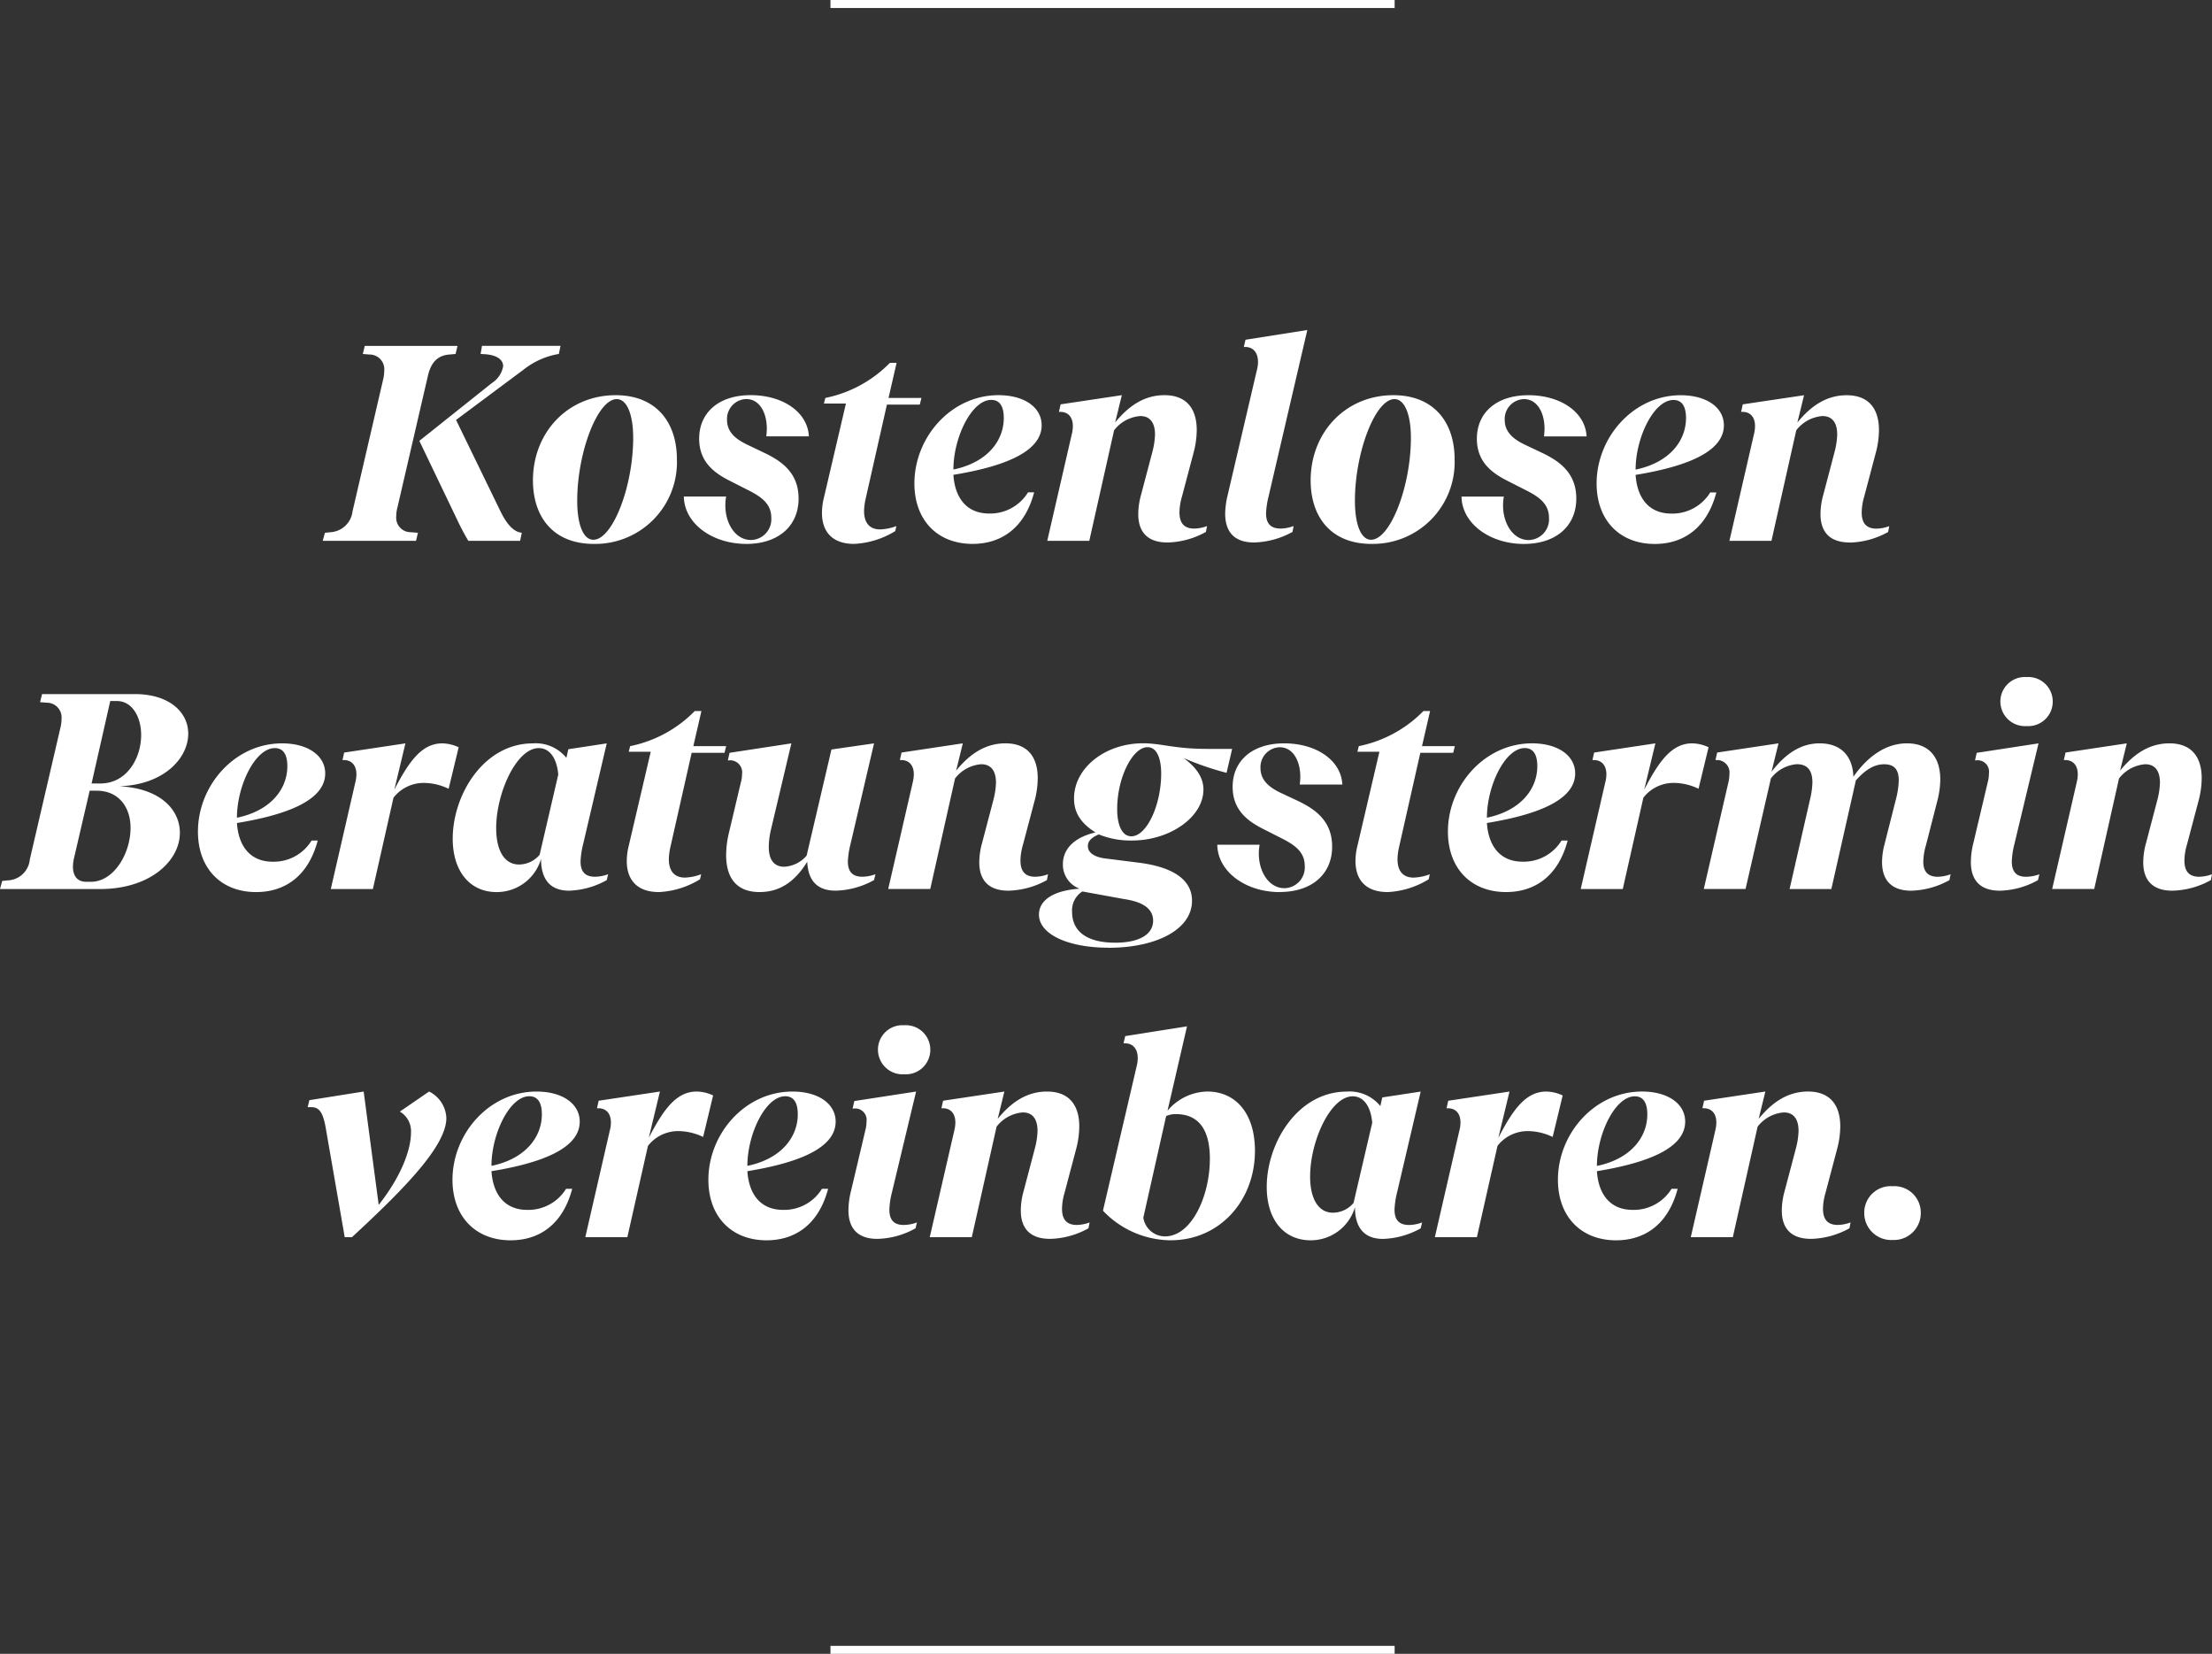 <svg height="206.648" viewBox="0 0 276.442 206.648" width="276.442" xmlns="http://www.w3.org/2000/svg"><rect x="0" y="0" width="276.442" height="206.648" fill="#333333" stroke="none"/><g fill="#fff"><path d="m-2.322-13.2 2.402 13.812h.9c6.716-6.194 11.8-11.449 11.8-14.894a3.855 3.855 0 0 0 -2.158-3.306l-3.652 2.506a2.833 2.833 0 0 1 1.392 2.61c0 2.019-1.079 5.29-4.037 9.048l-1.879-14.164-6.786 1.079-.209.87h.383c.94 0 1.462.418 1.844 2.436m23.142 14.203c3.549 0 6.507-1.949 7.69-6.438h-.765a5.546 5.546 0 0 1 -4.837 2.638c-3.027 0-4.315-2.192-4.489-4.837 7.481-1.216 11.031-3.304 11.031-6.192 0-2.227-2.157-3.758-5.394-3.758-5.916 0-10.509 5.255-10.509 11.032 0 4.555 2.853 7.555 7.273 7.555m-2.401-9.3c0-3.967 2.262-8.7 4.732-8.7 1.079 0 1.566.835 1.566 2.262 0 2.749-1.949 5.533-6.3 6.438m14.824-4.559-3.095 13.471h5.254l2.576-11.412a4.775 4.775 0 0 1 3.793-1.844 7.252 7.252 0 0 1 3.1.731l1.249-5.187a4.922 4.922 0 0 0 -2.053-.487c-2.61 0-4.211 2.366-5.985 5.777l1.392-5.777-7.656 1.147-.209.94h.174c.974 0 1.566.662 1.566 1.775a4.21 4.21 0 0 1 -.1.87m19.553 13.855c3.549 0 6.507-1.949 7.691-6.438h-.766a5.546 5.546 0 0 1 -4.838 2.638c-3.027 0-4.314-2.19-4.487-4.835 7.482-1.218 11.032-3.306 11.032-6.194 0-2.227-2.158-3.758-5.394-3.758-5.916 0-10.51 5.255-10.51 11.032-.001 4.555 2.852 7.555 7.272 7.555m-2.4-9.3c0-3.967 2.262-8.7 4.733-8.7 1.079 0 1.566.835 1.566 2.262 0 2.749-1.949 5.533-6.3 6.438m16.251 9.121a10.2 10.2 0 0 0 4.767-1.321l.174-.731a4.867 4.867 0 0 1 -1.67.313c-1.323 0-1.775-.766-1.775-1.914a10.114 10.114 0 0 1 .313-2.123l3.027-12.632-7.724 1.187-.209.94h.139a1.419 1.419 0 0 1 1.6 1.6 4.347 4.347 0 0 1 -.14 1.079l-1.808 7.651a10.061 10.061 0 0 0 -.313 2.366c0 2.158 1.044 3.585 3.619 3.585m.07-23.629a3.077 3.077 0 0 0 3.271 3.063 3.058 3.058 0 0 0 3.271-3.063 3.058 3.058 0 0 0 -3.272-3.062 3.057 3.057 0 0 0 -3.271 3.062m21.506 23.629a10.341 10.341 0 0 0 4.803-1.321l.139-.731a4.8 4.8 0 0 1 -1.6.313c-1.357 0-1.844-.8-1.844-2.018a7.279 7.279 0 0 1 .313-1.984l1.427-5.394a11.187 11.187 0 0 0 .417-2.923c0-2.505-1.148-4.35-4.037-4.35-2.366 0-4.35 1.183-6.159 3.41l.835-3.41-7.657 1.147-.209.94h.174c.974 0 1.566.662 1.566 1.775a4.21 4.21 0 0 1 -.1.87l-3.101 13.467h5.255l3.1-13.815a4.578 4.578 0 0 1 3.271-1.775c1.357 0 1.844 1.009 1.844 2.3a9.5 9.5 0 0 1 -.313 2.123l-1.43 5.425a9.1 9.1 0 0 0 -.348 2.4c0 2.193 1.114 3.55 3.654 3.55m15.1.174c6.09 0 10.509-4.941 10.509-11.171 0-4.8-2.505-7.412-5.951-7.412a6.653 6.653 0 0 0 -4.976 2.4l2.436-10.544-7.723 1.22-.209.9h.174c1.009 0 1.6.7 1.6 1.844a4.2 4.2 0 0 1 -.1.87l-4.246 18.2a11.8 11.8 0 0 0 8.489 3.699m-3.446-2.824 2.854-12.7a2.9 2.9 0 0 1 1.218-.243c2.715 0 4.246 1.774 4.246 5.568 0 4.7-2.3 9.709-5.6 9.709a2.748 2.748 0 0 1 -2.714-2.332m20.914 2.822a5.759 5.759 0 0 0 5.533-4.141c0 2.436 1.044 3.968 3.515 3.968a10.277 10.277 0 0 0 4.7-1.323l.174-.731a4.991 4.991 0 0 1 -1.635.313c-1.357 0-1.81-.766-1.81-1.914a10.447 10.447 0 0 1 .313-2.123l2.958-12.632-4.8.731-.243 1.079a4.937 4.937 0 0 0 -4.176-1.81c-6.194 0-10.022 6.473-10.022 11.9-.007 4.068 2.114 6.683 5.493 6.683m-.07-7.969c0-4.419 2.54-10.022 5.324-10.022 1.357 0 2.262 1.253 2.436 3.306l-2.334 10.017a3.379 3.379 0 0 1 -2.575 1.218c-1.844 0-2.854-1.775-2.854-4.524m18.687-5.881-3.097 13.467h5.254l2.575-11.412a4.776 4.776 0 0 1 3.793-1.844 7.254 7.254 0 0 1 3.1.731l1.252-5.185a4.922 4.922 0 0 0 -2.053-.487c-2.61 0-4.211 2.366-5.985 5.777l1.392-5.777-7.656 1.148-.209.94h.174c.974 0 1.566.662 1.566 1.775a4.21 4.21 0 0 1 -.1.87m19.55 13.852c3.549 0 6.507-1.949 7.691-6.438h-.761a5.546 5.546 0 0 1 -4.842 2.638c-3.027 0-4.315-2.192-4.489-4.837 7.482-1.218 11.032-3.306 11.032-6.194 0-2.227-2.158-3.758-5.394-3.758-5.916 0-10.51 5.255-10.51 11.032.003 4.557 2.854 7.557 7.273 7.557m-2.4-9.291c0-3.967 2.262-8.7 4.733-8.7 1.079 0 1.566.835 1.566 2.262 0 2.749-1.949 5.533-6.3 6.438m26.761 9.112a10.341 10.341 0 0 0 4.8-1.323l.139-.731a4.8 4.8 0 0 1 -1.6.313c-1.357 0-1.844-.8-1.844-2.018a7.3 7.3 0 0 1 .313-1.984l1.427-5.394a11.168 11.168 0 0 0 .418-2.923c0-2.505-1.148-4.35-4.037-4.35-2.366 0-4.35 1.183-6.16 3.41l.835-3.41-7.656 1.148-.209.94h.174c.974 0 1.566.662 1.566 1.775a4.213 4.213 0 0 1 -.1.87l-3.096 13.468h5.255l3.1-13.815a4.577 4.577 0 0 1 3.271-1.775c1.357 0 1.844 1.009 1.844 2.3a9.5 9.5 0 0 1 -.313 2.123l-1.433 5.425a9.076 9.076 0 0 0 -.348 2.4c0 2.193 1.114 3.55 3.654 3.55m10.2.139a3.356 3.356 0 0 0 3.515-3.41 3.3 3.3 0 0 0 -3.515-3.306 3.305 3.305 0 0 0 -3.55 3.306 3.365 3.365 0 0 0 3.55 3.41" transform="translate(43.002 153.976)"/><path d="m0-27.6h12.528c6.229 0 9.952-3.515 9.952-7.029 0-2.923-2.505-5.568-7.586-5.812 5.568-.174 8.63-3.48 8.63-6.577 0-2.679-2.366-4.941-6.682-4.941h-11.587l-.244 1.009.835.07a1.838 1.838 0 0 1 1.844 2.018 4.813 4.813 0 0 1 -.1.94l-3.866 16.63a2.869 2.869 0 0 1 -2.749 2.61l-.7.07zm9.118-2.819a5.143 5.143 0 0 1 .174-1.218l1.914-8.248h.9c2.714 0 4.21 2.053 4.21 4.628 0 3.271-2.123 6.751-4.941 6.751h-.591c-1.183 0-1.67-.8-1.67-1.914m2.331-10.37 2.332-10.3h.835c1.879 0 3.027 1.949 3.027 4.246 0 2.958-1.844 6.055-5.081 6.055zm20.57 13.57c3.55 0 6.508-1.949 7.691-6.438h-.766a5.545 5.545 0 0 1 -4.84 2.645c-3.028 0-4.315-2.192-4.49-4.837 7.482-1.218 11.032-3.306 11.032-6.194 0-2.227-2.158-3.758-5.394-3.758-5.916 0-10.51 5.255-10.51 11.031 0 4.559 2.854 7.552 7.273 7.552m-2.4-9.291c0-3.967 2.262-8.7 4.733-8.7 1.079 0 1.566.835 1.566 2.262 0 2.749-1.949 5.533-6.3 6.438m14.828-4.56-3.097 13.47h5.259l2.575-11.414a4.776 4.776 0 0 1 3.793-1.844 7.257 7.257 0 0 1 3.1.731l1.253-5.185a4.923 4.923 0 0 0 -2.053-.487c-2.61 0-4.211 2.366-5.986 5.777l1.385-5.778-7.656 1.148-.209.94h.174c.974 0 1.566.661 1.566 1.775a4.21 4.21 0 0 1 -.1.87m17.639 13.847a5.759 5.759 0 0 0 5.533-4.141c0 2.436 1.044 3.967 3.515 3.967a10.277 10.277 0 0 0 4.7-1.322l.171-.731a4.991 4.991 0 0 1 -1.635.313c-1.357 0-1.81-.766-1.81-1.914a10.448 10.448 0 0 1 .313-2.123l2.959-12.629-4.8.731-.243 1.079a4.937 4.937 0 0 0 -4.184-1.81c-6.194 0-10.022 6.473-10.022 11.9 0 4.071 2.123 6.682 5.5 6.682m-.07-7.969c0-4.419 2.54-10.022 5.324-10.022 1.357 0 2.262 1.253 2.436 3.306l-2.328 10.02a3.379 3.379 0 0 1 -2.575 1.218c-1.844 0-2.854-1.775-2.854-4.524m20.323 7.969a10.761 10.761 0 0 0 5.151-1.6l.139-.627a6.308 6.308 0 0 1 -2.018.418c-1.427 0-2.018-.94-2.018-2.3a7.564 7.564 0 0 1 .174-1.426l2.678-11.865h4.106l.209-.835h-4.106l1.009-4.385h-.835a15.6 15.6 0 0 1 -8.073 4.385l-.174.7h2.749l-2.749 11.755a7.78 7.78 0 0 0 -.244 1.914c0 2.332 1.288 3.863 4 3.863m12.6 0c2.505 0 4.419-1.288 5.951-3.793.1 2.332 1.218 3.619 3.549 3.619a10.337 10.337 0 0 0 4.8-1.322l.174-.731a4.837 4.837 0 0 1 -1.636.313c-1.322 0-1.809-.731-1.809-1.914a10.492 10.492 0 0 1 .313-2.088l2.959-12.661-5.324.765-3.1 13.258a3.964 3.964 0 0 1 -2.784 1.392c-1.427 0-1.949-1.044-1.949-2.505a9.929 9.929 0 0 1 .279-2.157l2.545-10.753-7.727 1.18-.209.94h.174a1.5 1.5 0 0 1 1.6 1.705 3.676 3.676 0 0 1 -.14 1.009l-1.5 6.333a12 12 0 0 0 -.348 2.818c0 2.68 1.183 4.594 4.176 4.594m31.11-.174a10.34 10.34 0 0 0 4.8-1.322l.139-.731a4.806 4.806 0 0 1 -1.6.313c-1.357 0-1.844-.8-1.844-2.018a7.3 7.3 0 0 1 .313-1.984l1.427-5.394a11.168 11.168 0 0 0 .418-2.923c0-2.505-1.148-4.35-4.037-4.35-2.366 0-4.35 1.183-6.16 3.41l.835-3.41-7.656 1.148-.209.94h.174c.974 0 1.566.661 1.566 1.775a4.179 4.179 0 0 1 -.1.87l-3.1 13.467h5.255l3.1-13.815a4.577 4.577 0 0 1 3.271-1.775c1.357 0 1.844 1.009 1.844 2.3a9.5 9.5 0 0 1 -.313 2.123l-1.427 5.429a9.1 9.1 0 0 0 -.348 2.4c0 2.193 1.114 3.549 3.654 3.549m12.492 7.134c5.951 0 10.44-2.262 10.44-5.881 0-3.584-4.419-4.454-6.508-4.733l-4.172-.527c-1.009-.1-2.332-.487-2.332-1.566 0-.626.418-1.044 1.357-1.462a10.462 10.462 0 0 0 4.141.766c4.8 0 8.943-2.958 8.943-6.368 0-1.392-.765-2.68-2.471-3.932a36.564 36.564 0 0 0 5.359 1.844l.7-2.993h-3.132c-4.071 0-5.742-.7-8-.7-4.768 0-8.63 3.1-8.63 6.89 0 1.67.731 3.027 2.68 4.246-2.958.7-4.071 2.3-4.071 3.967a3.189 3.189 0 0 0 2.088 3.062c-3.828.278-5.081 1.775-5.081 3.237 0 2.435 3.584 4.141 8.7 4.141m-4.559-4.489a2.788 2.788 0 0 1 1.288-2.54l5.15.94c1.357.209 3.689.7 3.689 2.714 0 1.74-1.775 2.749-4.733 2.749-3.515 0-5.394-1.392-5.394-3.863m5.637-12.841c0-3.9 1.914-7.726 3.793-7.726 1.149 0 1.705 1.357 1.705 3.306 0 3.932-1.81 7.83-3.724 7.83-1.148 0-1.775-1.357-1.775-3.41m20.323 10.37c4 0 6.542-2.227 6.542-5.672 0-3.271-2.192-4.732-4.419-5.777l-2.064-.967c-1.357-.661-2.471-1.531-2.471-3.062a2.48 2.48 0 0 1 2.4-2.61c1.67 0 2.575 1.7 2.575 3.723a8.534 8.534 0 0 1 -.07.94h5.324c-.14-2.993-3.2-5.15-7.273-5.15-4.037 0-6.438 2.227-6.438 5.429 0 2.888 1.844 4.28 3.863 5.29l2.123 1.079c1.67.835 3.027 1.7 3.027 3.515a2.592 2.592 0 0 1 -2.54 2.784c-1.914 0-3.2-2.018-3.2-4.315a5.992 5.992 0 0 1 .1-1.113h-5.29c.035 3.306 3.48 5.916 7.8 5.916m13.467 0a10.761 10.761 0 0 0 5.151-1.6l.139-.627a6.308 6.308 0 0 1 -2.018.418c-1.427 0-2.018-.94-2.018-2.3a7.564 7.564 0 0 1 .174-1.426l2.679-11.867h4.107l.209-.835h-4.106l1.009-4.385h-.835a15.6 15.6 0 0 1 -8.073 4.385l-.174.7h2.749l-2.746 11.755a7.8 7.8 0 0 0 -.243 1.914c0 2.332 1.288 3.863 4 3.863m14.824 0c3.55 0 6.508-1.949 7.691-6.438h-.765a5.546 5.546 0 0 1 -4.837 2.645c-3.027 0-4.315-2.192-4.489-4.837 7.482-1.218 11.031-3.306 11.031-6.194 0-2.227-2.157-3.758-5.394-3.758-5.916 0-10.509 5.255-10.509 11.031 0 4.559 2.853 7.552 7.273 7.552m-2.4-9.291c0-3.967 2.262-8.7 4.732-8.7 1.079 0 1.566.835 1.566 2.262 0 2.749-1.949 5.533-6.3 6.438m14.826-4.557-3.1 13.467h5.255l2.575-11.414a4.776 4.776 0 0 1 3.793-1.844 7.257 7.257 0 0 1 3.1.731l1.253-5.185a4.922 4.922 0 0 0 -2.053-.487c-2.61 0-4.211 2.366-5.985 5.777l1.392-5.777-7.656 1.148-.209.94h.174c.974 0 1.566.661 1.566 1.775a4.209 4.209 0 0 1 -.1.87m38.209 13.676a10.314 10.314 0 0 0 4.767-1.322l.14-.731a4.807 4.807 0 0 1 -1.6.313c-1.426 0-1.809-.87-1.809-1.879a7.973 7.973 0 0 1 .348-2.123l1.392-5.429a11.068 11.068 0 0 0 .383-2.715c0-2.575-1.218-4.524-4.176-4.524-2.436 0-4.768 1.427-6.682 4.176-.1-2.714-1.67-4.176-4.211-4.176-2.227 0-4.176 1.148-6.02 3.549l.87-3.549-7.666 1.148-.209.94h.139a1.552 1.552 0 0 1 1.6 1.775 4.261 4.261 0 0 1 -.1.9l-3.1 13.432h5.22l3.167-13.815a4.519 4.519 0 0 1 3.237-1.775c1.531 0 1.949 1.044 1.949 2.262a9.748 9.748 0 0 1 -.279 2.053l-2.572 11.283h5.22l3.063-13.572c1.183-1.322 2.262-2.018 3.549-2.018 1.392 0 1.81.835 1.81 2.018a10.248 10.248 0 0 1 -.348 2.332l-1.427 5.638a8.8 8.8 0 0 0 -.313 2.227c0 2.123 1.044 3.584 3.654 3.584m11.066 0a10.2 10.2 0 0 0 4.768-1.322l.174-.731a4.868 4.868 0 0 1 -1.67.313c-1.323 0-1.775-.766-1.775-1.914a10.082 10.082 0 0 1 .313-2.123l3.026-12.632-7.726 1.183-.209.94h.139a1.419 1.419 0 0 1 1.6 1.6 4.369 4.369 0 0 1 -.137 1.077l-1.81 7.656a10.083 10.083 0 0 0 -.313 2.366c0 2.158 1.044 3.584 3.619 3.584m.07-23.629a3.077 3.077 0 0 0 3.271 3.062 3.057 3.057 0 0 0 3.271-3.062 3.057 3.057 0 0 0 -3.271-3.062 3.058 3.058 0 0 0 -3.271 3.062m21.505 23.629a10.337 10.337 0 0 0 4.8-1.322l.14-.731a4.806 4.806 0 0 1 -1.6.313c-1.357 0-1.844-.8-1.844-2.018a7.3 7.3 0 0 1 .313-1.984l1.427-5.394a11.167 11.167 0 0 0 .418-2.923c0-2.505-1.148-4.35-4.037-4.35-2.366 0-4.35 1.183-6.16 3.41l.835-3.41-7.656 1.148-.209.94h.174c.974 0 1.566.661 1.566 1.775a4.181 4.181 0 0 1 -.1.87l-3.1 13.467h5.255l3.1-13.815a4.577 4.577 0 0 1 3.271-1.775c1.357 0 1.844 1.009 1.844 2.3a9.5 9.5 0 0 1 -.313 2.123l-1.427 5.429a9.074 9.074 0 0 0 -.348 2.4c0 2.193 1.114 3.549 3.654 3.549" transform="translate(0 138.685)"/><path d="m-18.97-27.458h6.47l.209-1.009c-1.079-.1-1.949-1.183-2.715-2.784l-5.5-11.31 8.456-6.3a9.646 9.646 0 0 1 4.39-1.947l.209-1.009h-9.814l-.174 1.009.557.035c1.5.1 2.262.7 2.262 1.5a3.137 3.137 0 0 1 -1.392 2.088l-9.082 7.238 4.941 10.3c.348.731.731 1.426 1.183 2.192m-18.2 0h11.658l.243-1.009-.9-.07a1.812 1.812 0 0 1 -1.809-2.018 3.926 3.926 0 0 1 .139-1.044l3.828-16.53c.383-1.635 1.218-2.505 2.679-2.61l.766-.07.243-1.009h-11.592l-.244 1.009.835.07a1.838 1.838 0 0 1 1.844 2.018 4.851 4.851 0 0 1 -.1.94l-3.863 16.634a2.95 2.95 0 0 1 -2.749 2.61l-.7.07zm33.894.383a10.209 10.209 0 0 0 10.37-10.582c0-4.559-2.54-8-7.656-8-5.951 0-10.335 4.628-10.335 10.649 0 4.454 2.436 7.934 7.621 7.934m-2.088-5.394c0-6.021 2.541-12.7 4.941-12.7 1.253 0 2.054 1.879 2.054 4.837 0 6.09-2.576 12.737-4.977 12.737-1.253 0-2.018-1.879-2.018-4.872m21.123 5.394c4 0 6.542-2.227 6.542-5.672 0-3.271-2.192-4.732-4.419-5.777l-2.053-.982c-1.357-.661-2.471-1.531-2.471-3.062a2.48 2.48 0 0 1 2.4-2.61c1.67 0 2.575 1.7 2.575 3.723a8.533 8.533 0 0 1 -.07.94h5.324c-.139-2.993-3.2-5.15-7.273-5.15-4.037 0-6.438 2.227-6.438 5.429 0 2.888 1.844 4.28 3.863 5.29l2.123 1.079c1.67.835 3.027 1.7 3.027 3.515a2.592 2.592 0 0 1 -2.54 2.784c-1.914 0-3.2-2.018-3.2-4.315a6.035 6.035 0 0 1 .1-1.113h-5.285c.035 3.306 3.48 5.916 7.8 5.916m13.467 0a10.761 10.761 0 0 0 5.151-1.6l.139-.627a6.308 6.308 0 0 1 -2.018.418c-1.427 0-2.018-.94-2.018-2.3a7.564 7.564 0 0 1 .174-1.426l2.68-11.867h4.106l.209-.835h-4.113l1.009-4.385h-.835a15.6 15.6 0 0 1 -8.073 4.385l-.174.7h2.749l-2.749 11.759a7.78 7.78 0 0 0 -.244 1.914c0 2.332 1.288 3.863 4 3.863m14.825 0c3.549 0 6.507-1.949 7.69-6.438h-.765a5.546 5.546 0 0 1 -4.837 2.645c-3.027 0-4.315-2.192-4.489-4.837 7.482-1.218 11.031-3.306 11.031-6.194 0-2.227-2.157-3.758-5.394-3.758-5.916 0-10.509 5.255-10.509 11.031 0 4.559 2.854 7.552 7.273 7.552m-2.4-9.291c0-3.967 2.262-8.7 4.732-8.7 1.079 0 1.566.835 1.566 2.262 0 2.749-1.949 5.533-6.3 6.438m26.76 9.117a10.34 10.34 0 0 0 4.8-1.322l.139-.731a4.8 4.8 0 0 1 -1.6.313c-1.357 0-1.844-.8-1.844-2.018a7.279 7.279 0 0 1 .313-1.984l1.427-5.394a11.189 11.189 0 0 0 .418-2.923c0-2.505-1.149-4.35-4.037-4.35-2.366 0-4.349 1.183-6.159 3.41l.835-3.41-7.652 1.147-.209.94h.174c.974 0 1.566.661 1.566 1.775a4.21 4.21 0 0 1 -.1.87l-3.1 13.467h5.254l3.1-13.815a4.576 4.576 0 0 1 3.268-1.775c1.357 0 1.844 1.009 1.844 2.3a9.476 9.476 0 0 1 -.313 2.123l-1.431 5.425a9.075 9.075 0 0 0 -.348 2.4c0 2.193 1.113 3.549 3.654 3.549m10.822 0a10.455 10.455 0 0 0 4.8-1.322l.139-.731a4.832 4.832 0 0 1 -1.635.313c-1.323 0-1.81-.731-1.81-1.914a10.5 10.5 0 0 1 .313-2.088l4.844-20.807-7.726 1.218-.209.9h.174c1.009 0 1.6.731 1.6 1.879a3.9 3.9 0 0 1 -.1.835l-3.726 15.942a10.454 10.454 0 0 0 -.279 2.157c0 2.227 1.079 3.619 3.619 3.619m14.685.174a10.209 10.209 0 0 0 10.37-10.579c0-4.559-2.54-8-7.656-8-5.951 0-10.335 4.628-10.335 10.649 0 4.454 2.436 7.934 7.621 7.934m-2.088-5.394c0-6.021 2.54-12.7 4.941-12.7 1.253 0 2.054 1.879 2.054 4.837 0 6.09-2.576 12.737-4.977 12.737-1.252 0-2.018-1.879-2.018-4.872m21.123 5.394c4 0 6.542-2.227 6.542-5.672 0-3.271-2.192-4.732-4.419-5.777l-2.053-.974c-1.357-.661-2.471-1.531-2.471-3.062a2.48 2.48 0 0 1 2.4-2.61c1.67 0 2.575 1.7 2.575 3.723a8.534 8.534 0 0 1 -.07.94h5.324c-.14-2.993-3.2-5.15-7.273-5.15-4.037 0-6.438 2.227-6.438 5.429 0 2.888 1.844 4.28 3.863 5.29l2.123 1.079c1.67.835 3.027 1.7 3.027 3.515a2.592 2.592 0 0 1 -2.54 2.784c-1.914 0-3.2-2.018-3.2-4.315a6.036 6.036 0 0 1 .1-1.113h-5.29c.035 3.306 3.48 5.916 7.8 5.916m16.355 0c3.549 0 6.507-1.949 7.691-6.438h-.766a5.546 5.546 0 0 1 -4.837 2.645c-3.027 0-4.315-2.192-4.489-4.837 7.482-1.218 11.032-3.306 11.032-6.194 0-2.227-2.158-3.758-5.394-3.758-5.916 0-10.51 5.255-10.51 11.031 0 4.559 2.854 7.552 7.273 7.552m-2.4-9.291c0-3.967 2.262-8.7 4.733-8.7 1.079 0 1.566.835 1.566 2.262 0 2.749-1.949 5.533-6.3 6.438m26.761 9.117a10.34 10.34 0 0 0 4.8-1.322l.139-.731a4.8 4.8 0 0 1 -1.6.313c-1.357 0-1.844-.8-1.844-2.018a7.3 7.3 0 0 1 .313-1.984l1.427-5.394a11.168 11.168 0 0 0 .418-2.923c0-2.505-1.148-4.35-4.037-4.35-2.366 0-4.35 1.183-6.16 3.41l.835-3.41-7.658 1.139-.209.94h.174c.974 0 1.566.661 1.566 1.775a4.214 4.214 0 0 1 -.1.87l-3.1 13.467h5.255l3.1-13.815a4.577 4.577 0 0 1 3.271-1.775c1.357 0 1.844 1.009 1.844 2.3a9.5 9.5 0 0 1 -.313 2.123l-1.427 5.425a9.074 9.074 0 0 0 -.348 2.4c0 2.193 1.114 3.549 3.654 3.549" transform="translate(77.501 95.034)"/></g><path d="m0 0h70.508" fill="none" stroke="#fff" transform="translate(103.785 .5)"/><path d="m0 0h70.508" fill="none" stroke="#fff" transform="translate(103.785 206.149)"/></svg>